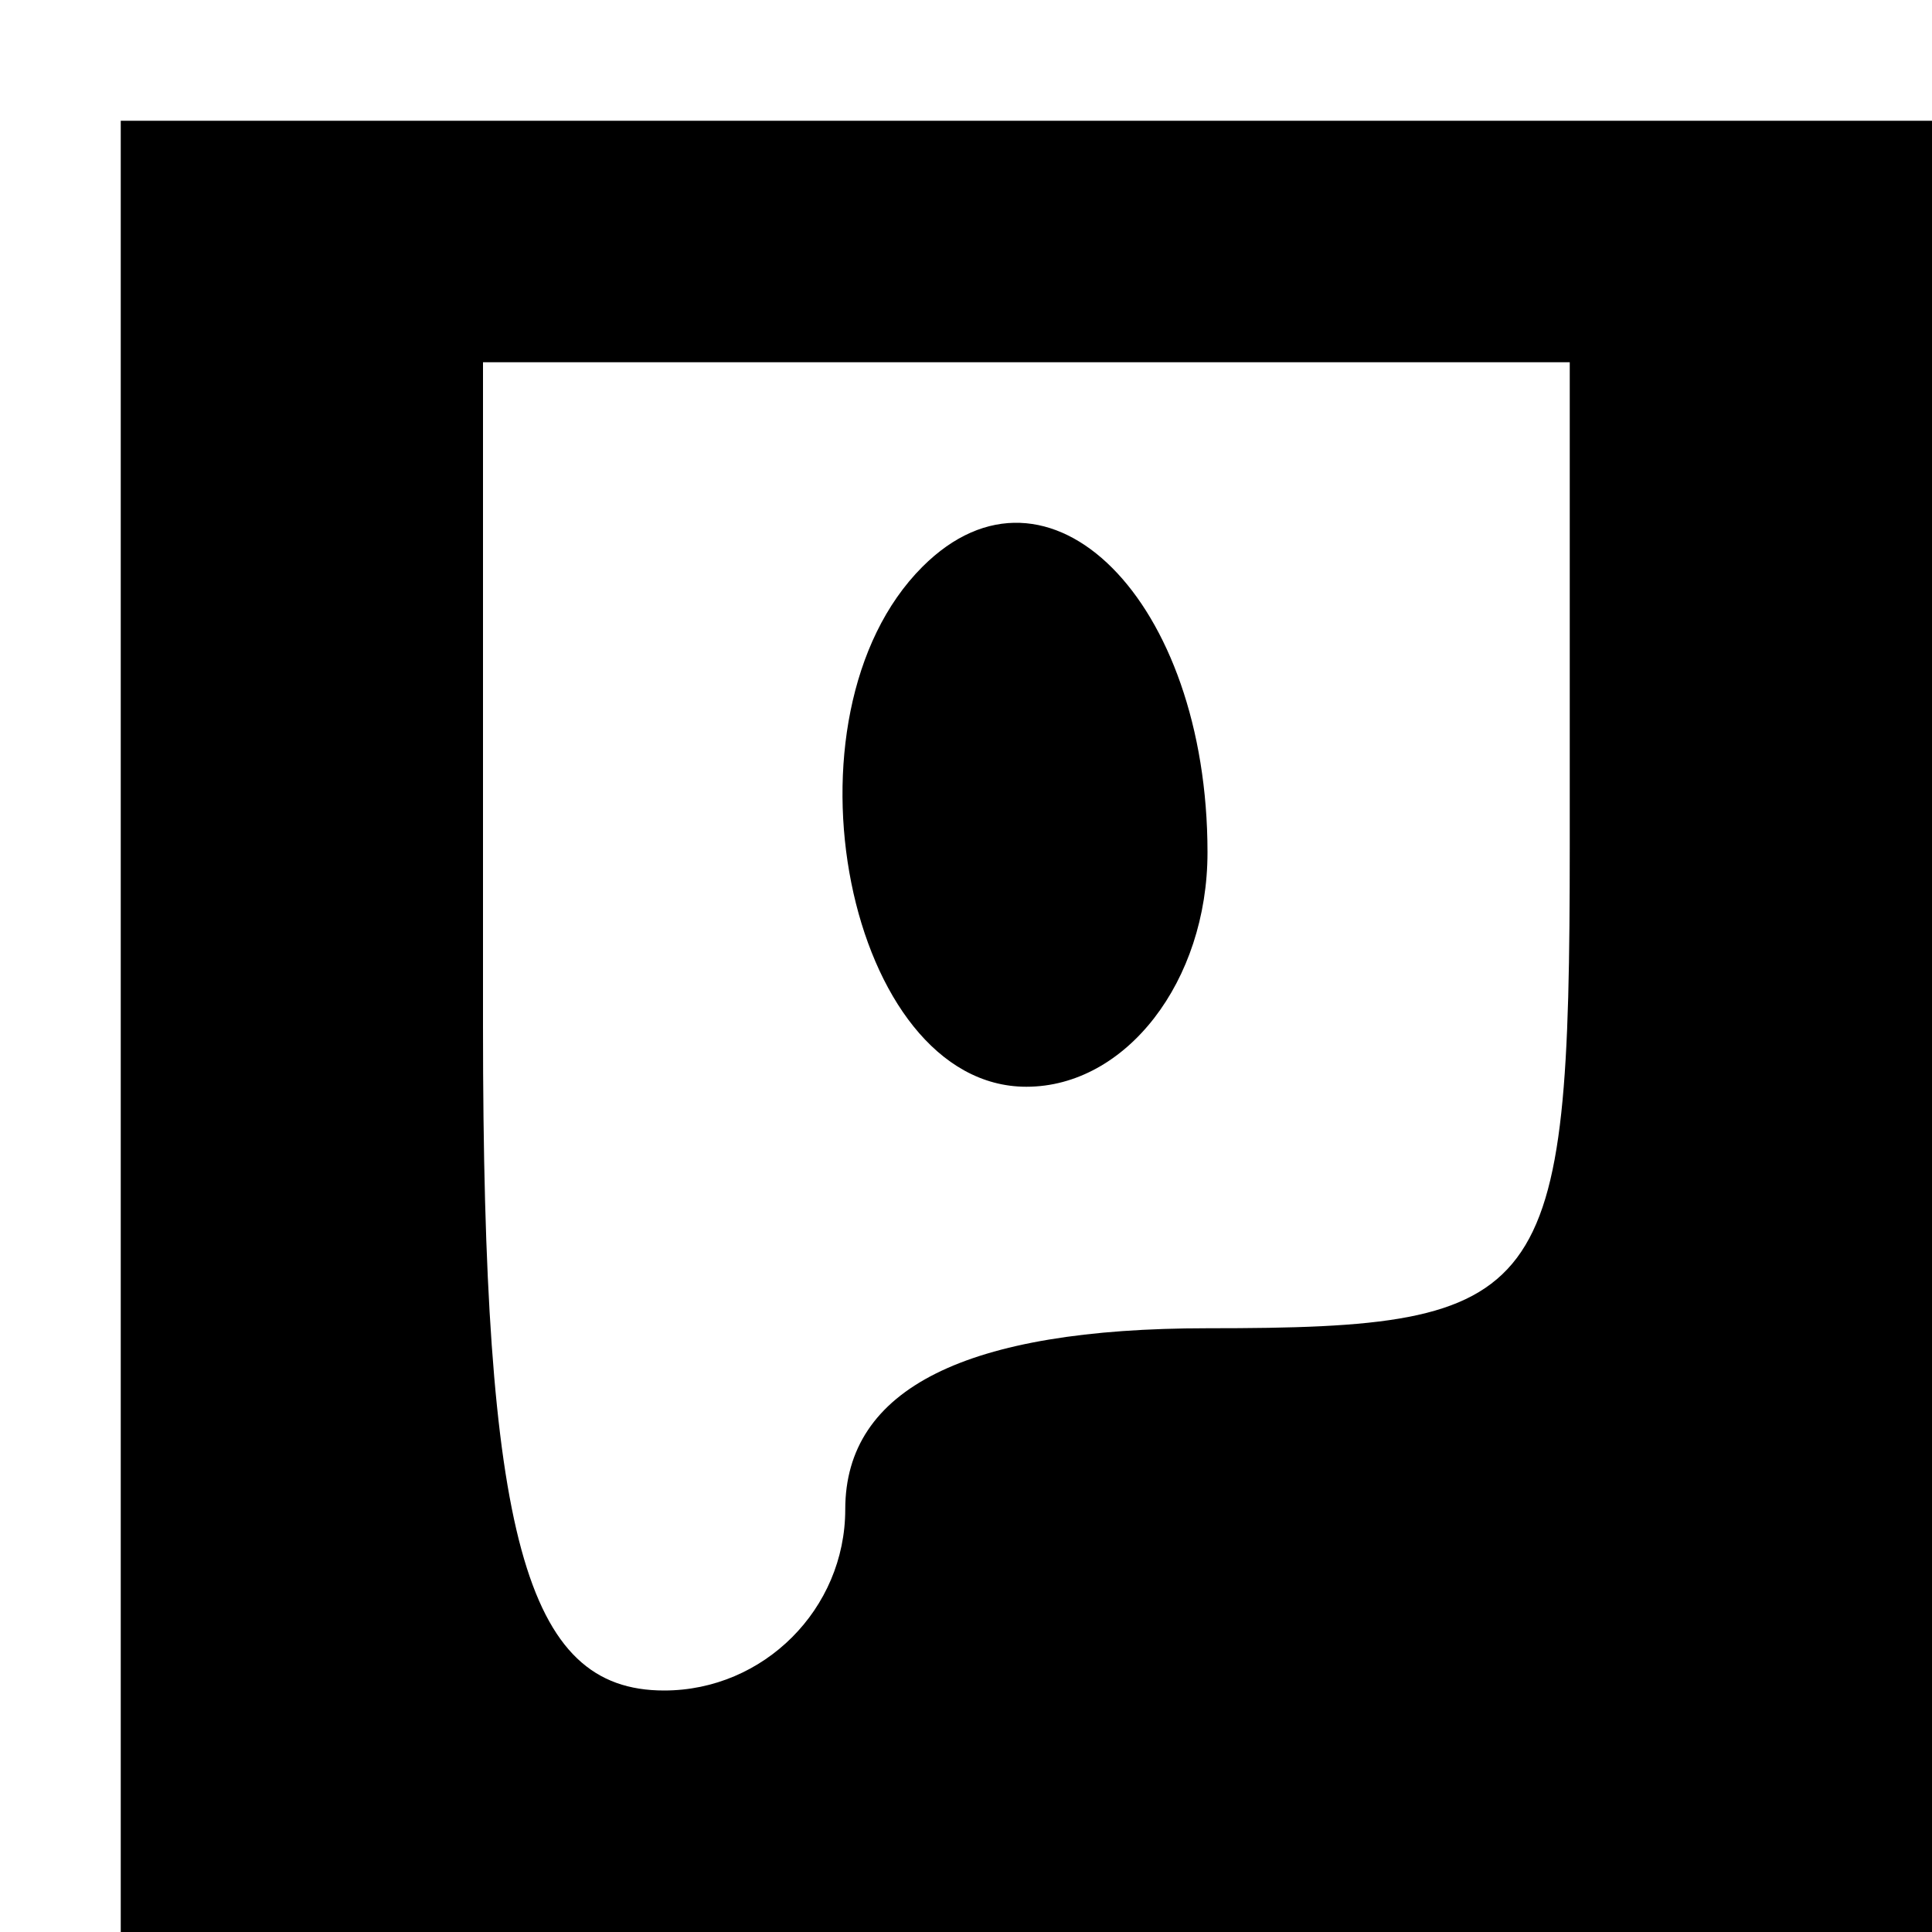 <svg xmlns="http://www.w3.org/2000/svg" width="16" height="16" viewBox="0 0 16 16" version="1.1">
	<path d="M 1 8.500 L 1 16 8.500 16 L 16 16 16 8.500 L 16 1 8.500 1 L 1 1 1 8.500 M 4 8.500 C 4 12.722, 4.348 14, 5.500 14 C 6.325 14, 7 13.325, 7 12.500 C 7 11.500, 8 11, 10 11 C 12.833 11, 13 10.778, 13 7 L 13 3 8.500 3 L 4 3 4 8.500 M 7.639 4.694 C 6.403 5.930, 7.017 9, 8.500 9 C 9.325 9, 10 8.127, 10 7.059 C 10 4.972, 8.682 3.651, 7.639 4.694" stroke="none" fill="black" fill-rule="evenodd"/>
</svg>